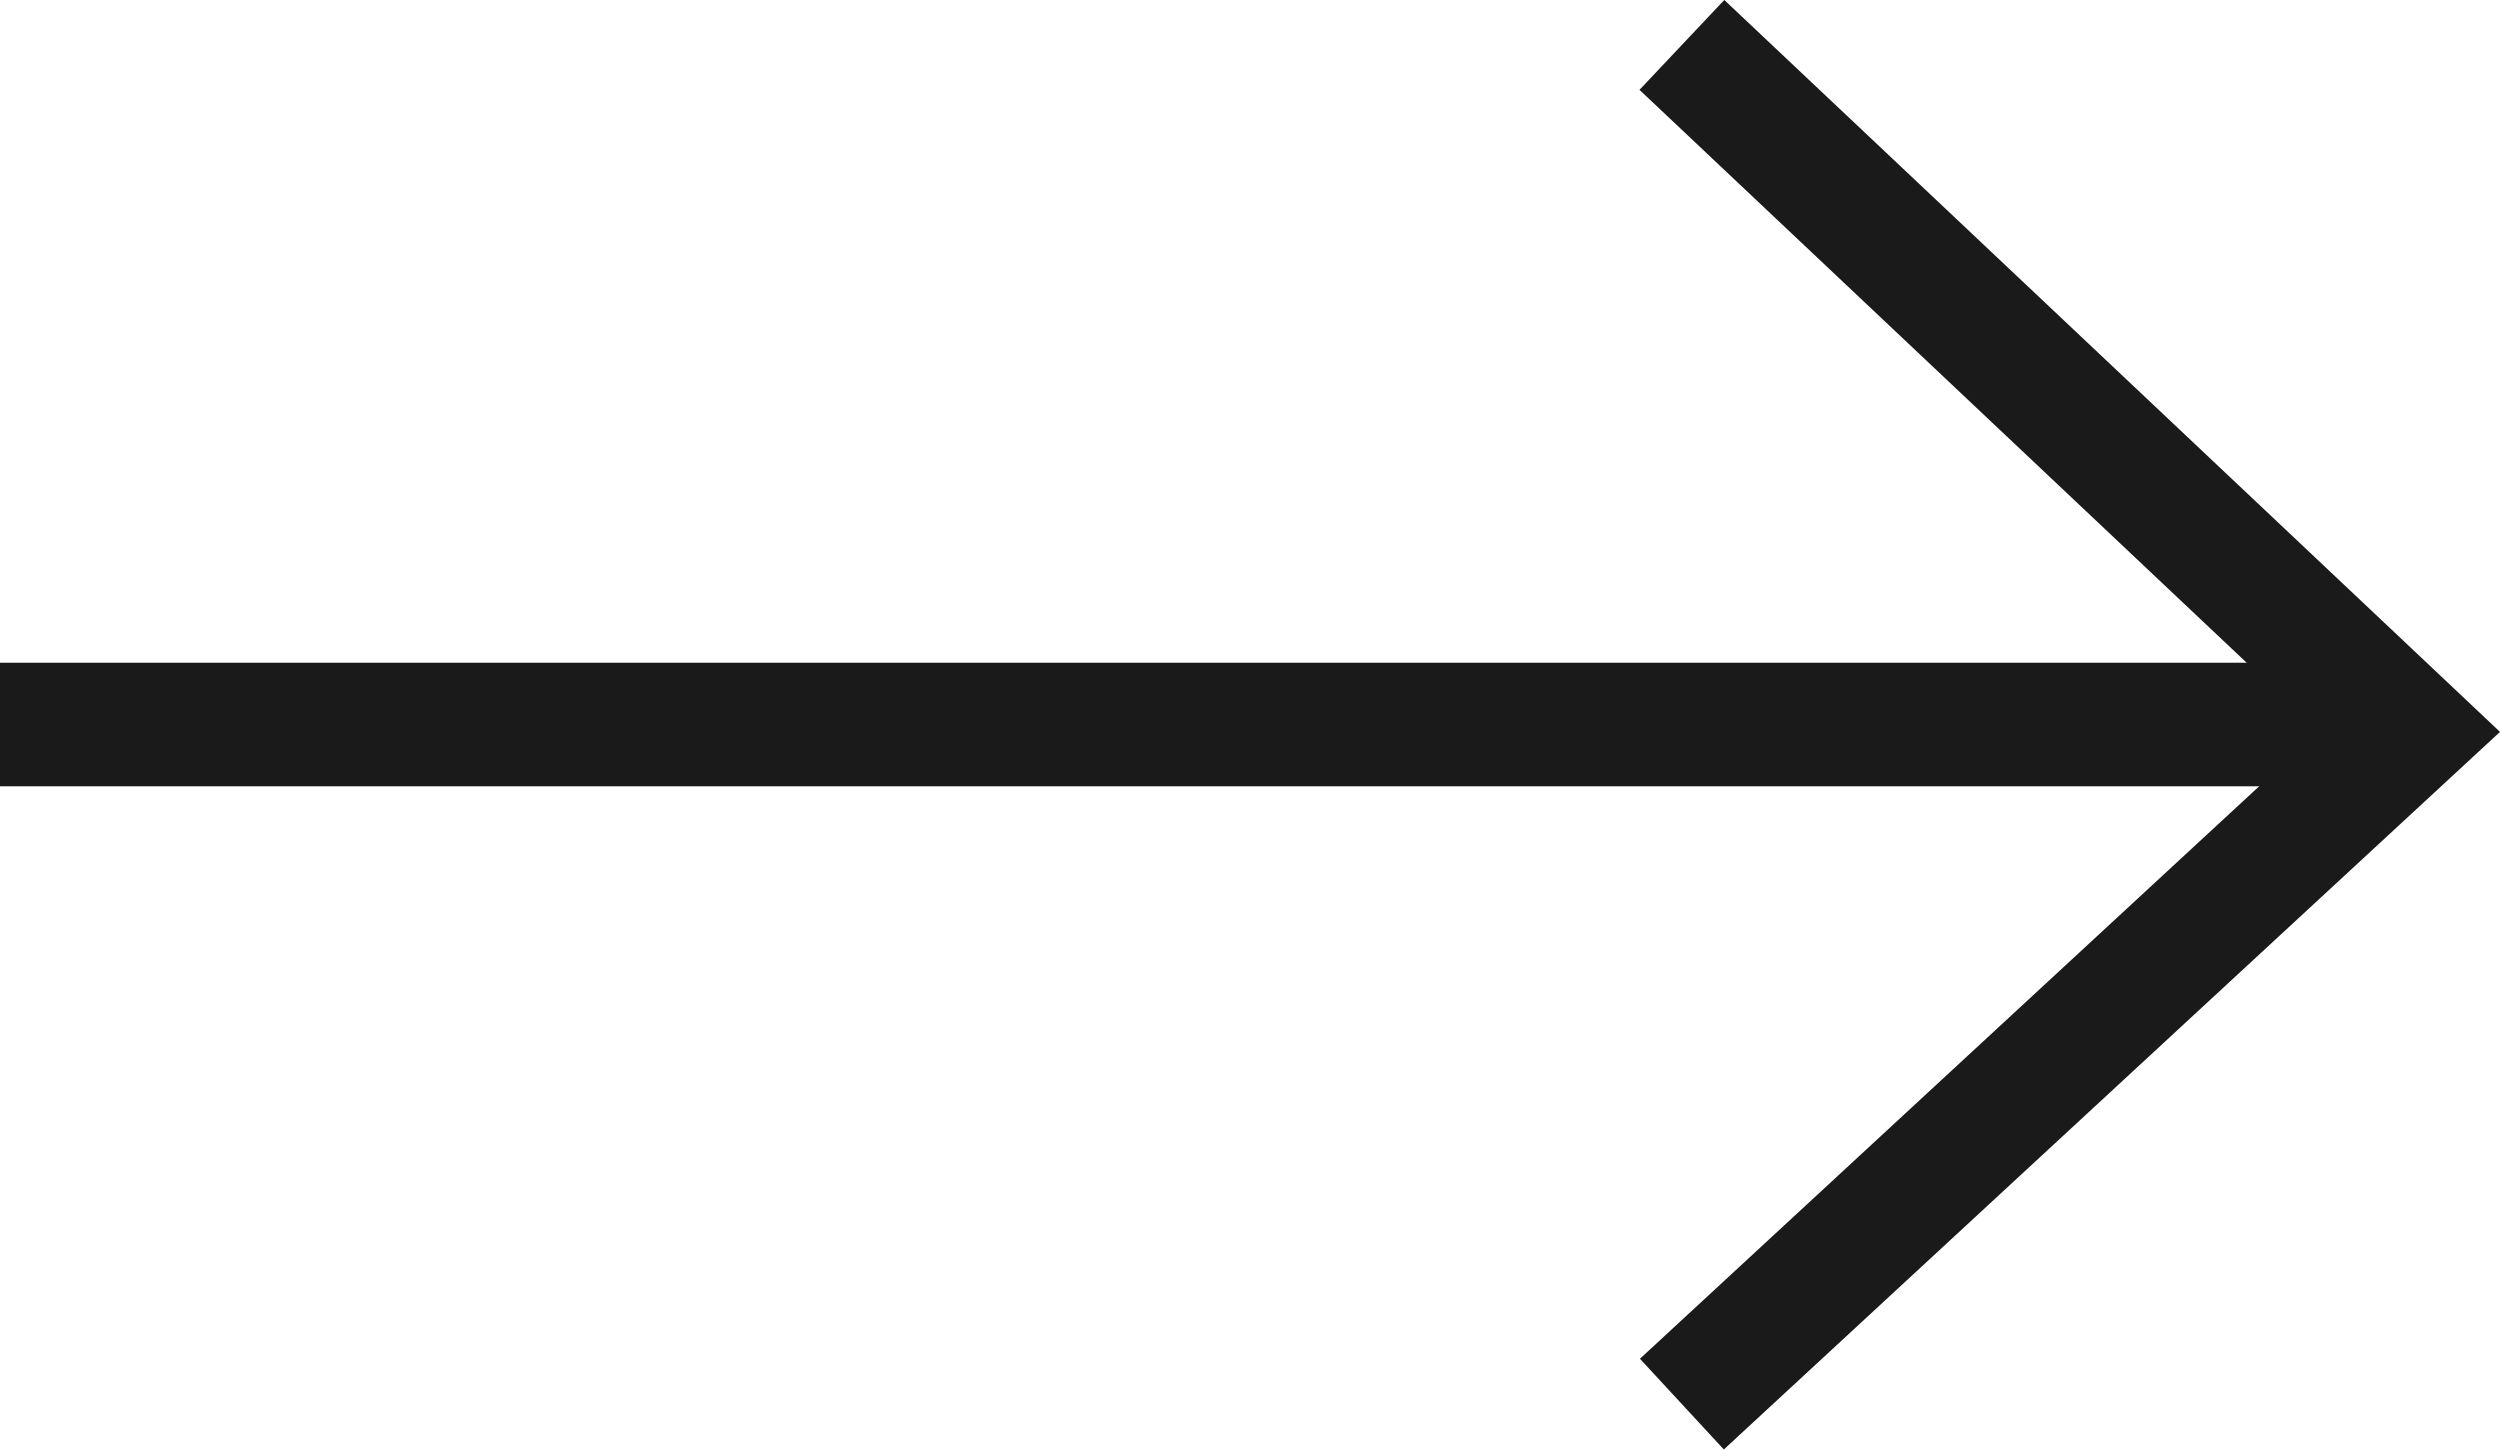 <svg viewBox="0 0 40.465 23.462" height="23.462" width="40.465" xmlns="http://www.w3.org/2000/svg">
  <g transform="translate(0 0.727)" data-name="グループ 142" id="グループ_142">
    <line stroke-width="2" stroke="#1a1a1a" fill="none" transform="translate(0 11)" x2="39" data-name="線 23" id="線_23"></line>
    <path stroke-width="2" stroke="#1a1a1a" fill="none" transform="translate(1023.223 113)" d="M-996-113l11.777,11.112L-996-91" data-name="パス 7" id="パス_7"></path>
  </g>
</svg>
